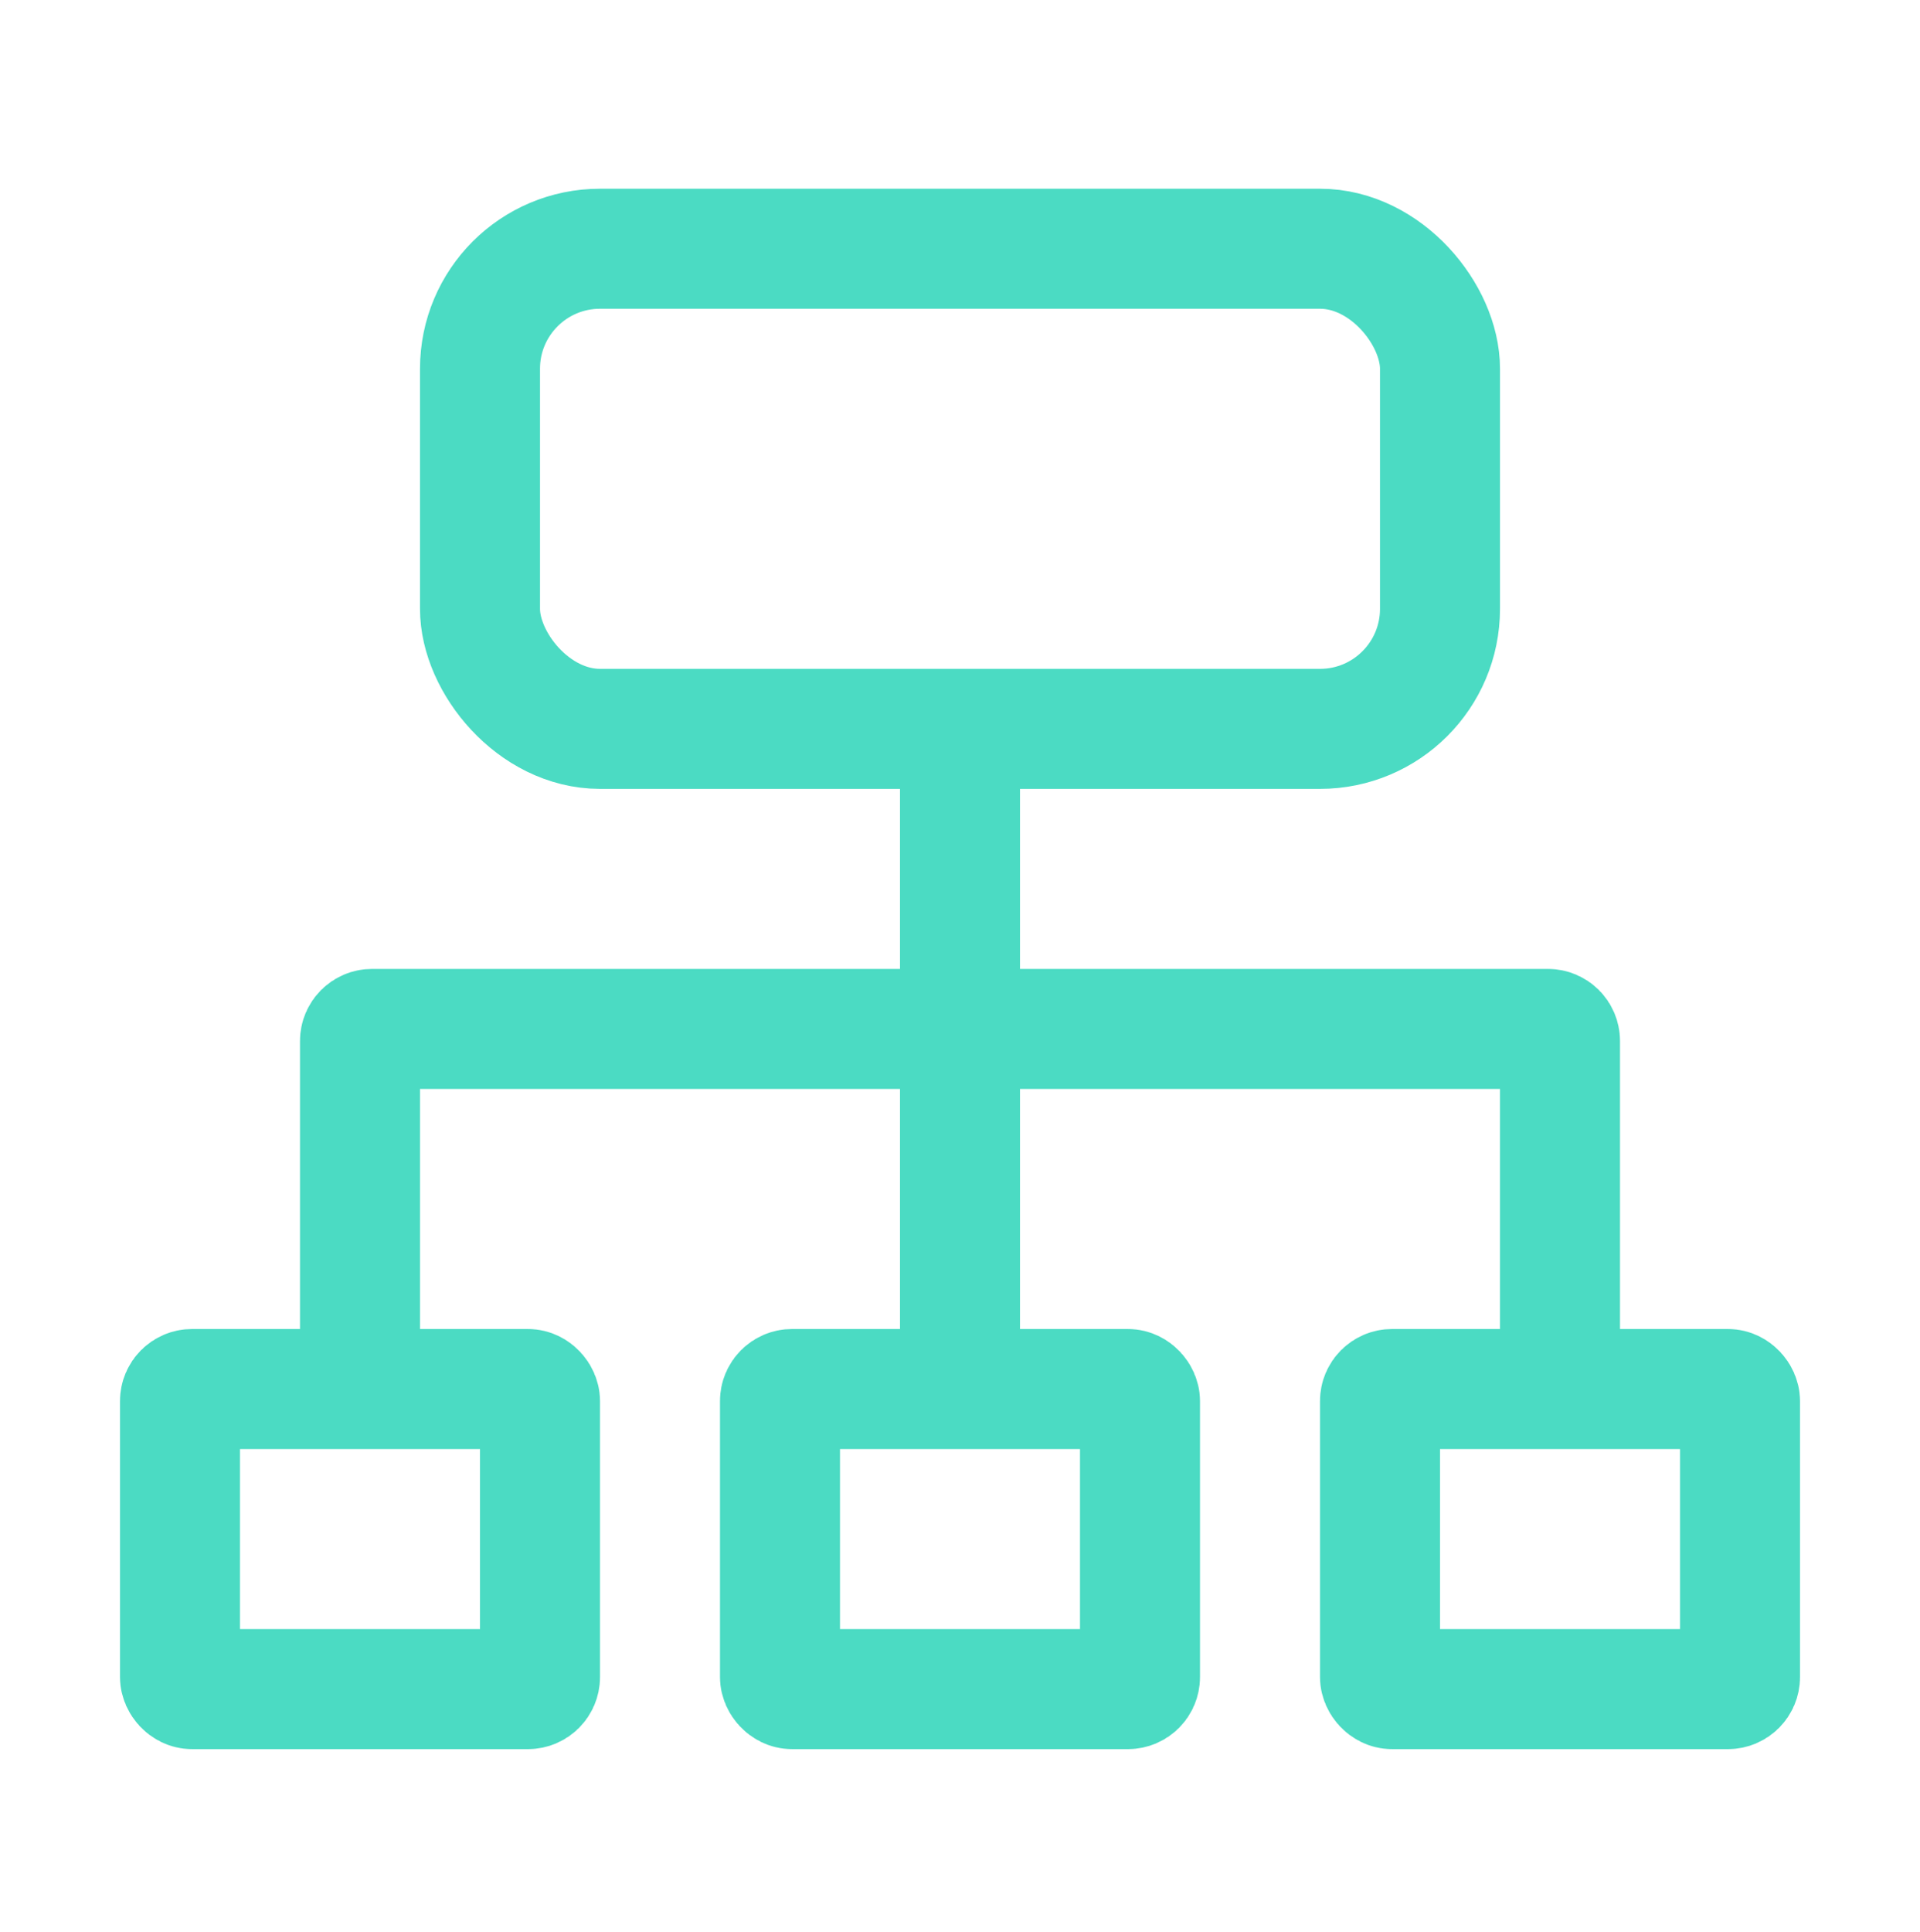 <?xml version="1.0" encoding="UTF-8"?>
<svg xmlns="http://www.w3.org/2000/svg" width="170" height="171" viewBox="0 0 170 171" fill="none">
  <rect x="15.938" y="122.957" width="31.875" height="26.562" rx="1.062" stroke="#4BDBC3" stroke-width="10.625"></rect>
  <rect x="122.188" y="122.957" width="31.875" height="26.562" rx="1.062" stroke="#4BDBC3" stroke-width="10.625"></rect>
  <rect x="69.062" y="122.957" width="31.875" height="26.562" rx="1.062" stroke="#4BDBC3" stroke-width="10.625"></rect>
  <rect x="42.5" y="22.019" width="85" height="42.5" rx="10.625" stroke="#4BDBC3" stroke-width="10.625"></rect>
  <path d="M31.875 122.957V92.144C31.875 91.558 32.351 91.082 32.938 91.082H137.063C137.649 91.082 138.125 91.558 138.125 92.144V122.957" stroke="#4BDBC3" stroke-width="10.625"></path>
  <path d="M85 64.519V122.957" stroke="#4BDBC3" stroke-width="10.625"></path>
</svg>
